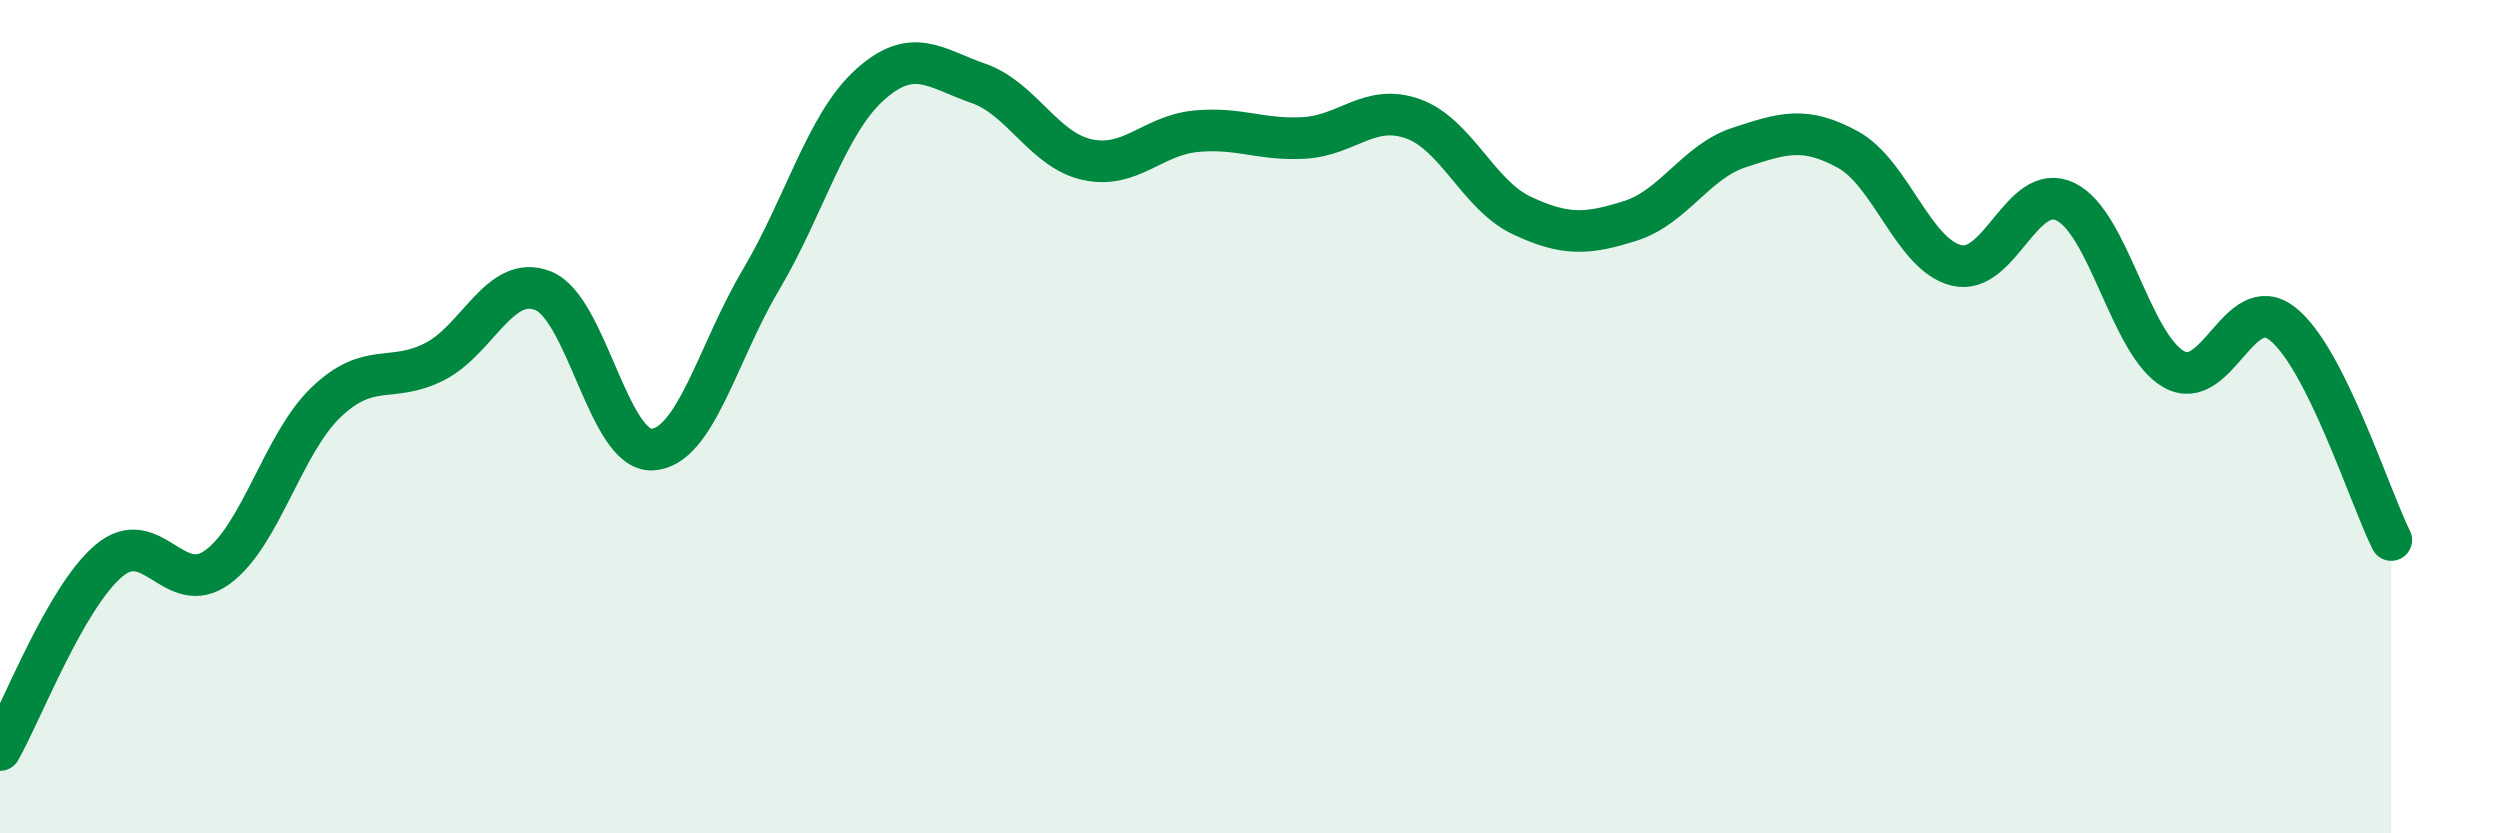 
    <svg width="60" height="20" viewBox="0 0 60 20" xmlns="http://www.w3.org/2000/svg">
      <path
        d="M 0,18 C 0.52,17.09 1.57,14.34 2.61,13.46 C 3.65,12.58 4.18,14.37 5.22,13.61 C 6.26,12.85 6.79,10.64 7.83,9.65 C 8.87,8.66 9.39,9.21 10.43,8.68 C 11.47,8.15 12,6.56 13.04,6.98 C 14.08,7.4 14.61,10.84 15.65,10.79 C 16.69,10.74 17.22,8.47 18.26,6.72 C 19.3,4.97 19.83,2.98 20.87,2.04 C 21.91,1.1 22.44,1.64 23.48,2 C 24.52,2.36 25.05,3.6 26.09,3.83 C 27.13,4.06 27.66,3.25 28.7,3.15 C 29.74,3.05 30.26,3.37 31.3,3.31 C 32.34,3.25 32.87,2.48 33.91,2.85 C 34.95,3.22 35.48,4.68 36.52,5.17 C 37.56,5.66 38.09,5.63 39.13,5.3 C 40.17,4.97 40.7,3.88 41.74,3.54 C 42.78,3.2 43.31,3.02 44.35,3.59 C 45.39,4.16 45.92,6.12 46.96,6.37 C 48,6.62 48.53,4.34 49.57,4.84 C 50.61,5.34 51.13,8.27 52.17,8.86 C 53.21,9.45 53.74,6.95 54.78,7.77 C 55.82,8.59 56.87,11.92 57.39,12.96L57.39 20L0 20Z"
        fill="#008740"
        opacity="0.1"
        stroke-linecap="round"
        stroke-linejoin="round"
      />
      <path
        d="M 0,18 C 0.52,17.09 1.57,14.34 2.61,13.46 C 3.65,12.58 4.18,14.37 5.22,13.61 C 6.26,12.85 6.79,10.64 7.83,9.65 C 8.87,8.66 9.39,9.21 10.43,8.68 C 11.47,8.15 12,6.56 13.04,6.98 C 14.08,7.4 14.61,10.84 15.65,10.79 C 16.69,10.74 17.22,8.47 18.26,6.72 C 19.3,4.97 19.83,2.98 20.87,2.04 C 21.91,1.1 22.44,1.64 23.48,2 C 24.52,2.36 25.05,3.6 26.09,3.83 C 27.13,4.06 27.66,3.25 28.7,3.15 C 29.74,3.05 30.26,3.37 31.3,3.31 C 32.34,3.25 32.87,2.48 33.91,2.85 C 34.95,3.22 35.48,4.68 36.52,5.17 C 37.56,5.66 38.09,5.63 39.13,5.3 C 40.17,4.97 40.7,3.88 41.74,3.54 C 42.78,3.2 43.31,3.02 44.35,3.59 C 45.39,4.16 45.92,6.12 46.96,6.37 C 48,6.62 48.53,4.34 49.57,4.84 C 50.61,5.34 51.13,8.27 52.17,8.86 C 53.21,9.45 53.74,6.95 54.78,7.77 C 55.82,8.59 56.87,11.92 57.39,12.96"
        stroke="#008740"
        stroke-width="1"
        fill="none"
        stroke-linecap="round"
        stroke-linejoin="round"
      />
    </svg>
  
